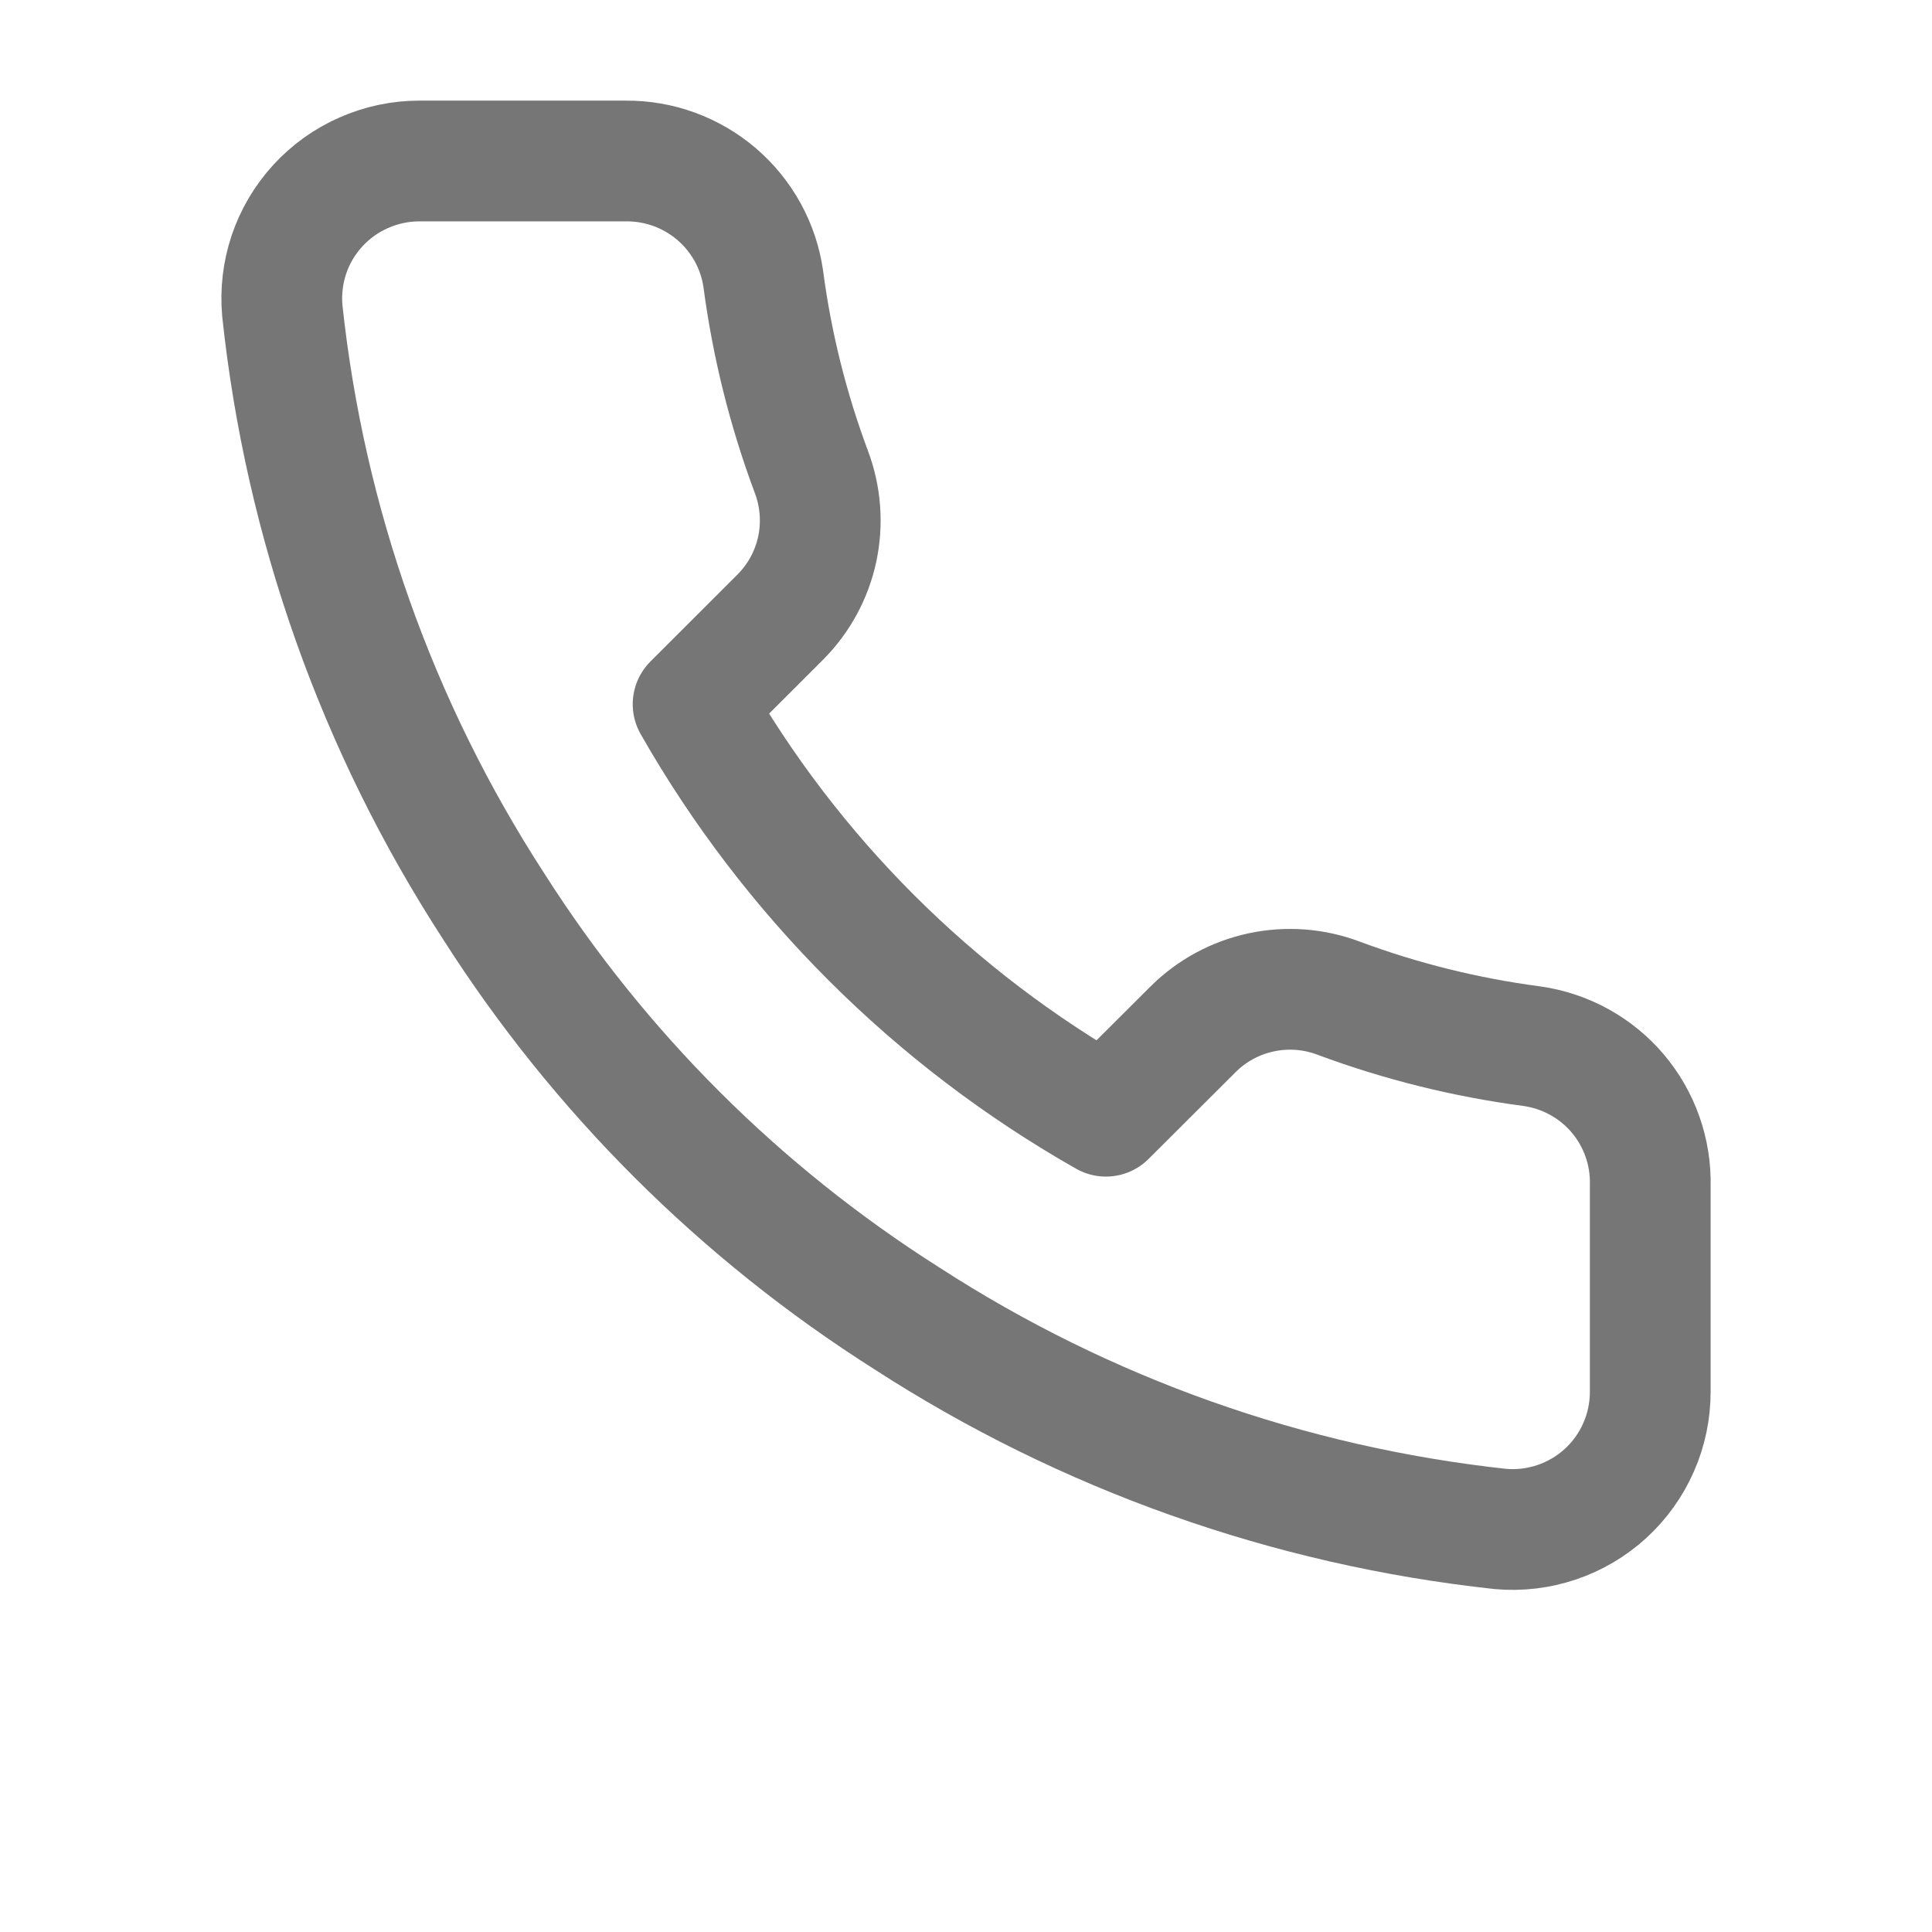 <svg width="24" height="24" viewBox="0 0 24 24" fill="none" xmlns="http://www.w3.org/2000/svg">
<path d="M20.5 14.728V17.287C20.5 17.524 20.452 17.76 20.356 17.977C20.261 18.195 20.121 18.39 19.946 18.551C19.77 18.712 19.563 18.834 19.338 18.91C19.112 18.986 18.873 19.015 18.636 18.993C16.006 18.708 13.479 17.811 11.26 16.374C9.194 15.064 7.443 13.317 6.131 11.256C4.686 9.03 3.788 6.497 3.507 3.86C3.486 3.624 3.514 3.386 3.589 3.162C3.665 2.937 3.787 2.731 3.947 2.556C4.107 2.381 4.302 2.241 4.519 2.146C4.736 2.05 4.971 2 5.208 2H7.772C8.187 1.996 8.589 2.143 8.904 2.413C9.218 2.683 9.424 3.057 9.482 3.467C9.59 4.286 9.791 5.09 10.08 5.864C10.195 6.17 10.22 6.502 10.152 6.821C10.084 7.14 9.925 7.432 9.695 7.664L8.61 8.748C9.827 10.883 11.598 12.652 13.738 13.866L14.824 12.783C15.056 12.553 15.35 12.395 15.669 12.327C15.989 12.259 16.322 12.284 16.627 12.399C17.403 12.688 18.209 12.888 19.029 12.996C19.445 13.055 19.824 13.263 20.095 13.582C20.366 13.902 20.51 14.309 20.5 14.728Z" stroke="#767676" stroke-width="1.5" stroke-linecap="round" stroke-linejoin="round"/>
</svg>
